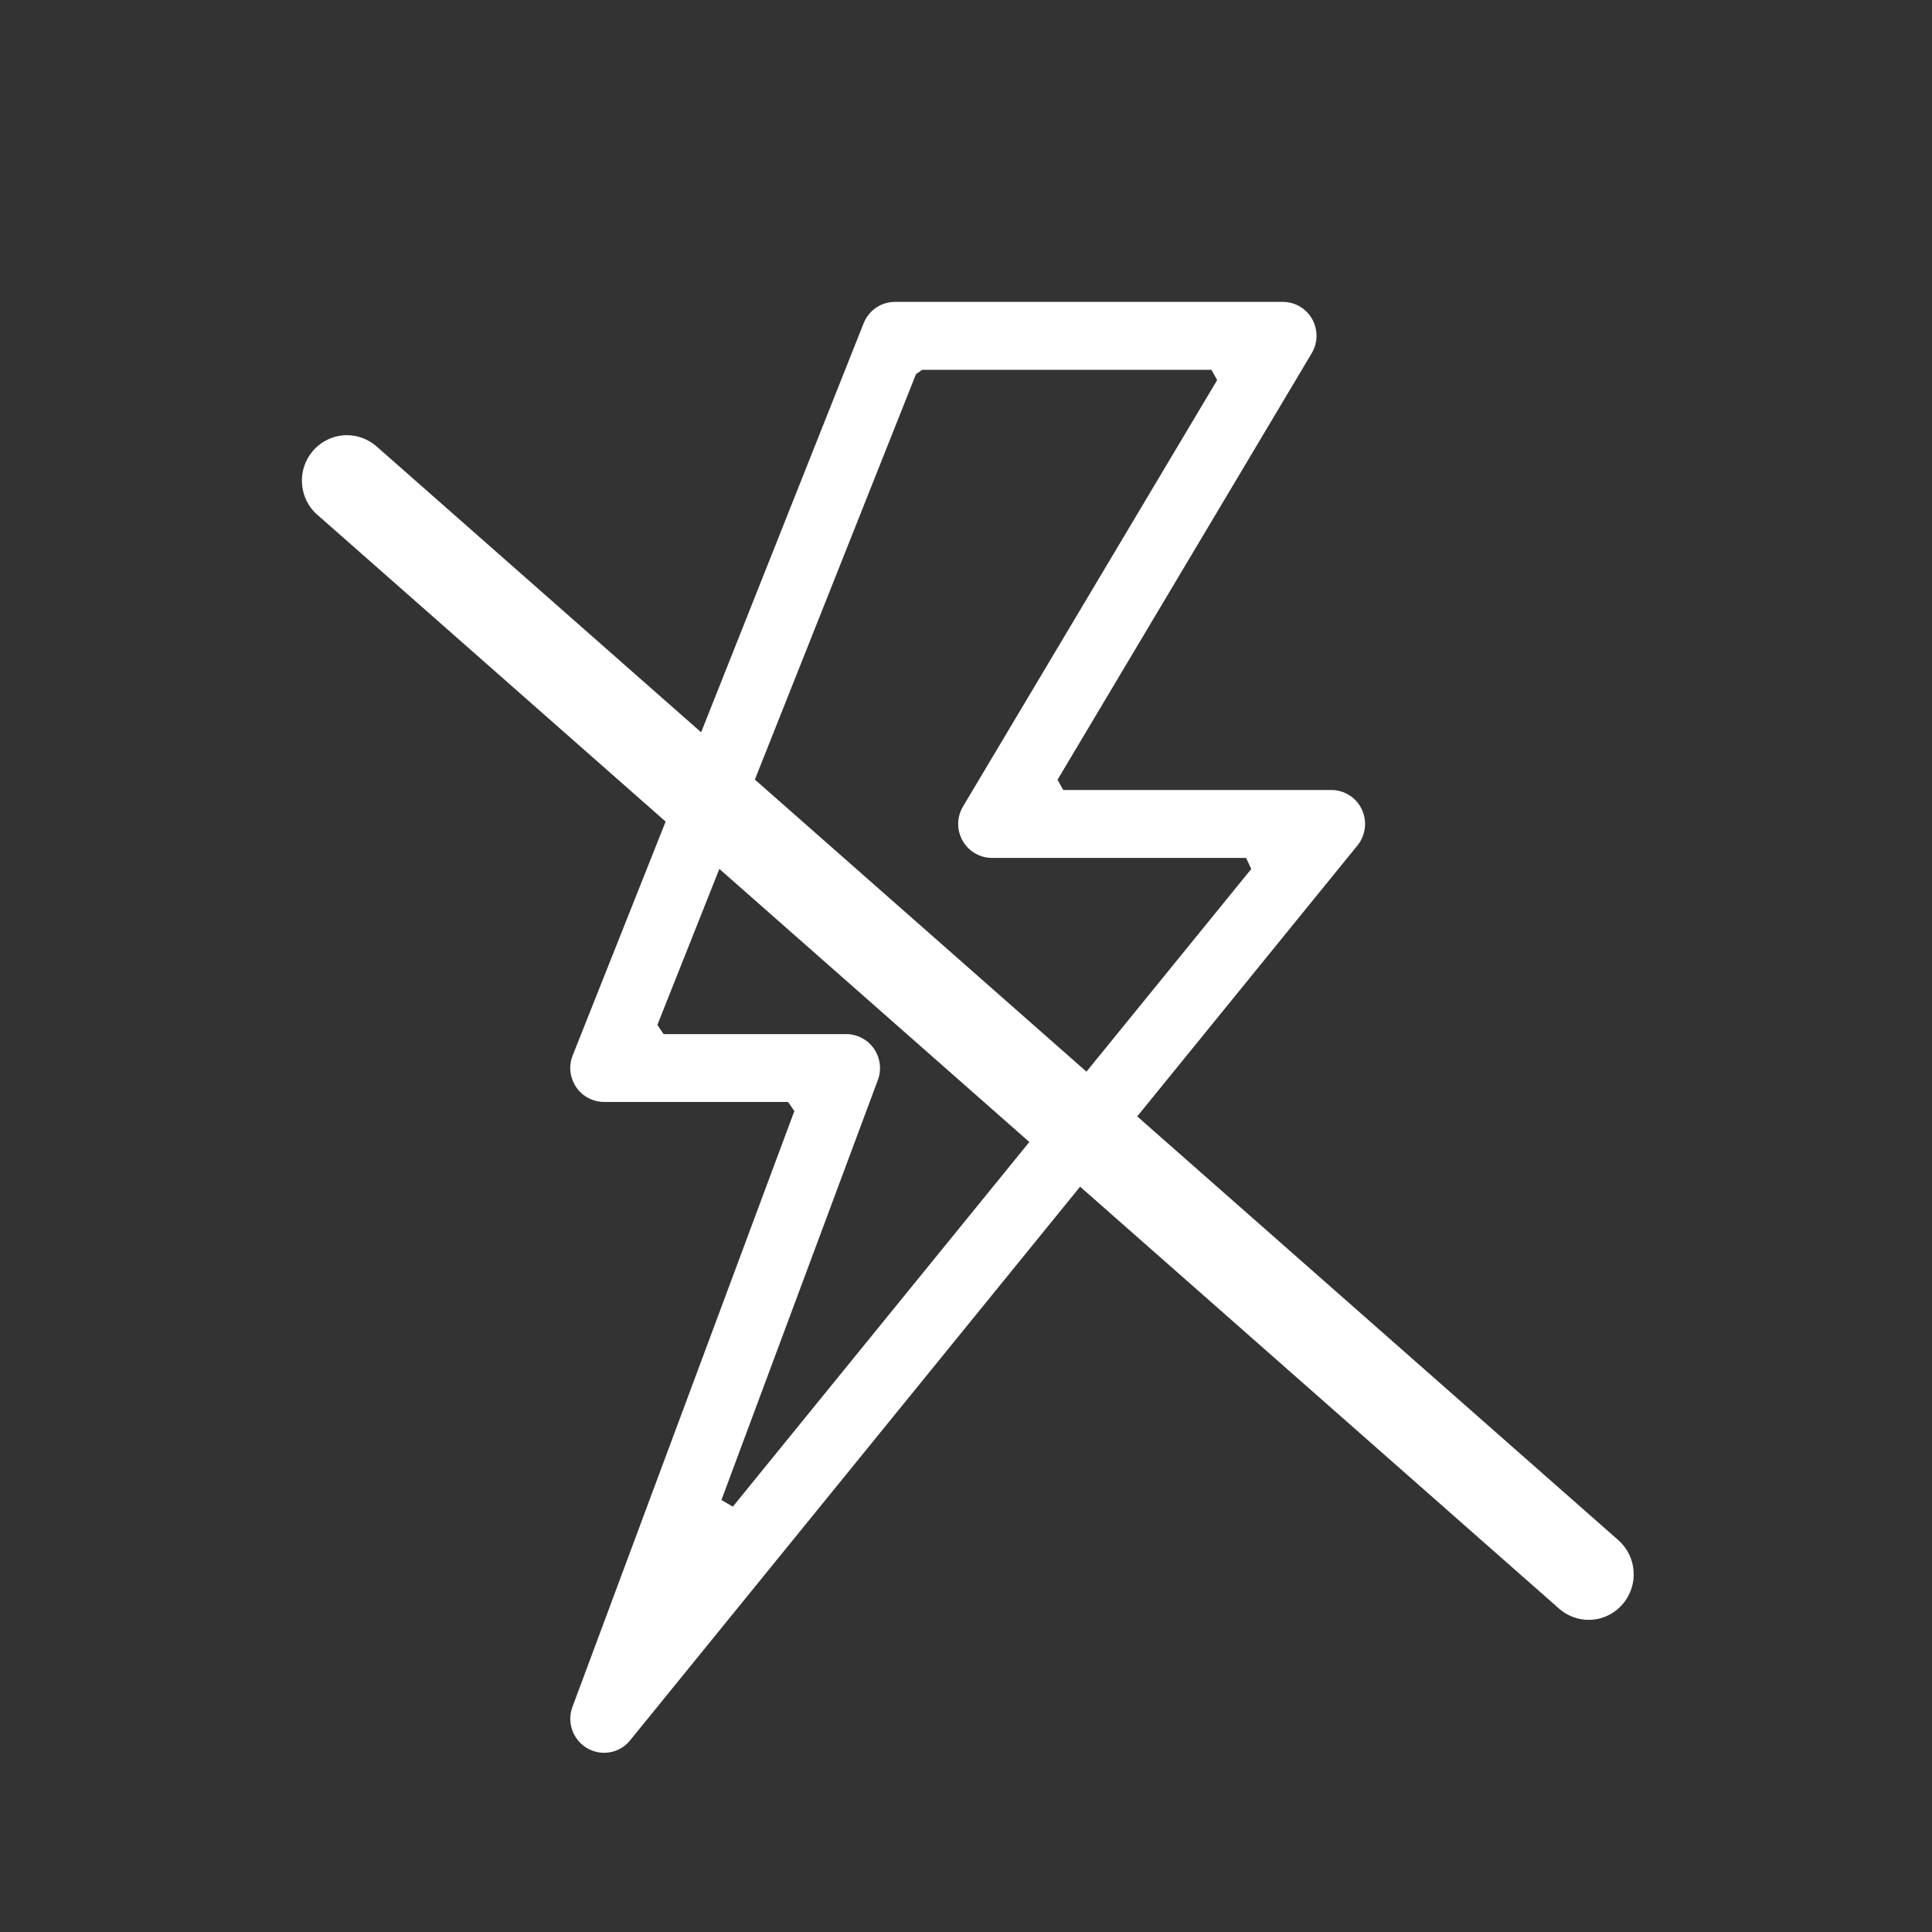 <svg width="32" height="32" viewBox="0 0 32 32" fill="none" xmlns="http://www.w3.org/2000/svg">
<rect x="0" y="0" width="32" height="32" fill="#333333" stroke="none"/>
<path fill-rule="evenodd" clip-rule="evenodd" d="M9.808 28.995C9.871 29.019 9.937 29.032 10.004 29.032C10.173 29.032 10.331 28.958 10.437 28.825L17.89 19.655L25.829 26.649C25.963 26.765 26.136 26.83 26.314 26.83C26.531 26.83 26.738 26.734 26.88 26.565C27.148 26.25 27.112 25.776 26.799 25.505L18.836 18.491L22.484 14.003C22.62 13.836 22.648 13.602 22.556 13.406C22.465 13.211 22.266 13.085 22.052 13.085H17.611L17.516 12.915L21.726 5.851C21.803 5.721 21.825 5.57 21.789 5.425C21.753 5.28 21.664 5.158 21.535 5.08C21.449 5.028 21.349 5 21.247 5H14.823C14.595 5 14.391 5.139 14.305 5.353L11.613 12.129L6.236 7.393C6.1 7.275 5.927 7.208 5.747 7.208C5.531 7.208 5.326 7.303 5.183 7.467C5.054 7.618 4.988 7.812 5.002 8.012C5.016 8.212 5.105 8.395 5.255 8.527H5.257L11.025 13.608L9.486 17.48C9.43 17.618 9.431 17.771 9.491 17.91C9.549 18.048 9.658 18.155 9.796 18.211C9.863 18.237 9.932 18.252 10.004 18.252H13.053L13.157 18.403L9.481 28.273C9.373 28.562 9.521 28.887 9.808 28.995ZM11.915 14.392L10.888 16.976L10.991 17.128H14.019C14.086 17.128 14.152 17.141 14.214 17.165C14.354 17.218 14.465 17.322 14.526 17.459C14.587 17.596 14.593 17.749 14.54 17.889L11.949 24.845L12.138 24.955L17.049 18.915L11.915 14.392ZM17.995 17.75L20.725 14.393L20.639 14.21H16.43C16.328 14.21 16.23 14.181 16.142 14.129C16.014 14.052 15.925 13.929 15.887 13.784C15.851 13.64 15.873 13.488 15.95 13.359L20.16 6.295L20.065 6.125H15.275L15.172 6.196L12.503 12.912L17.995 17.75Z" fill="white"/>
</svg>
